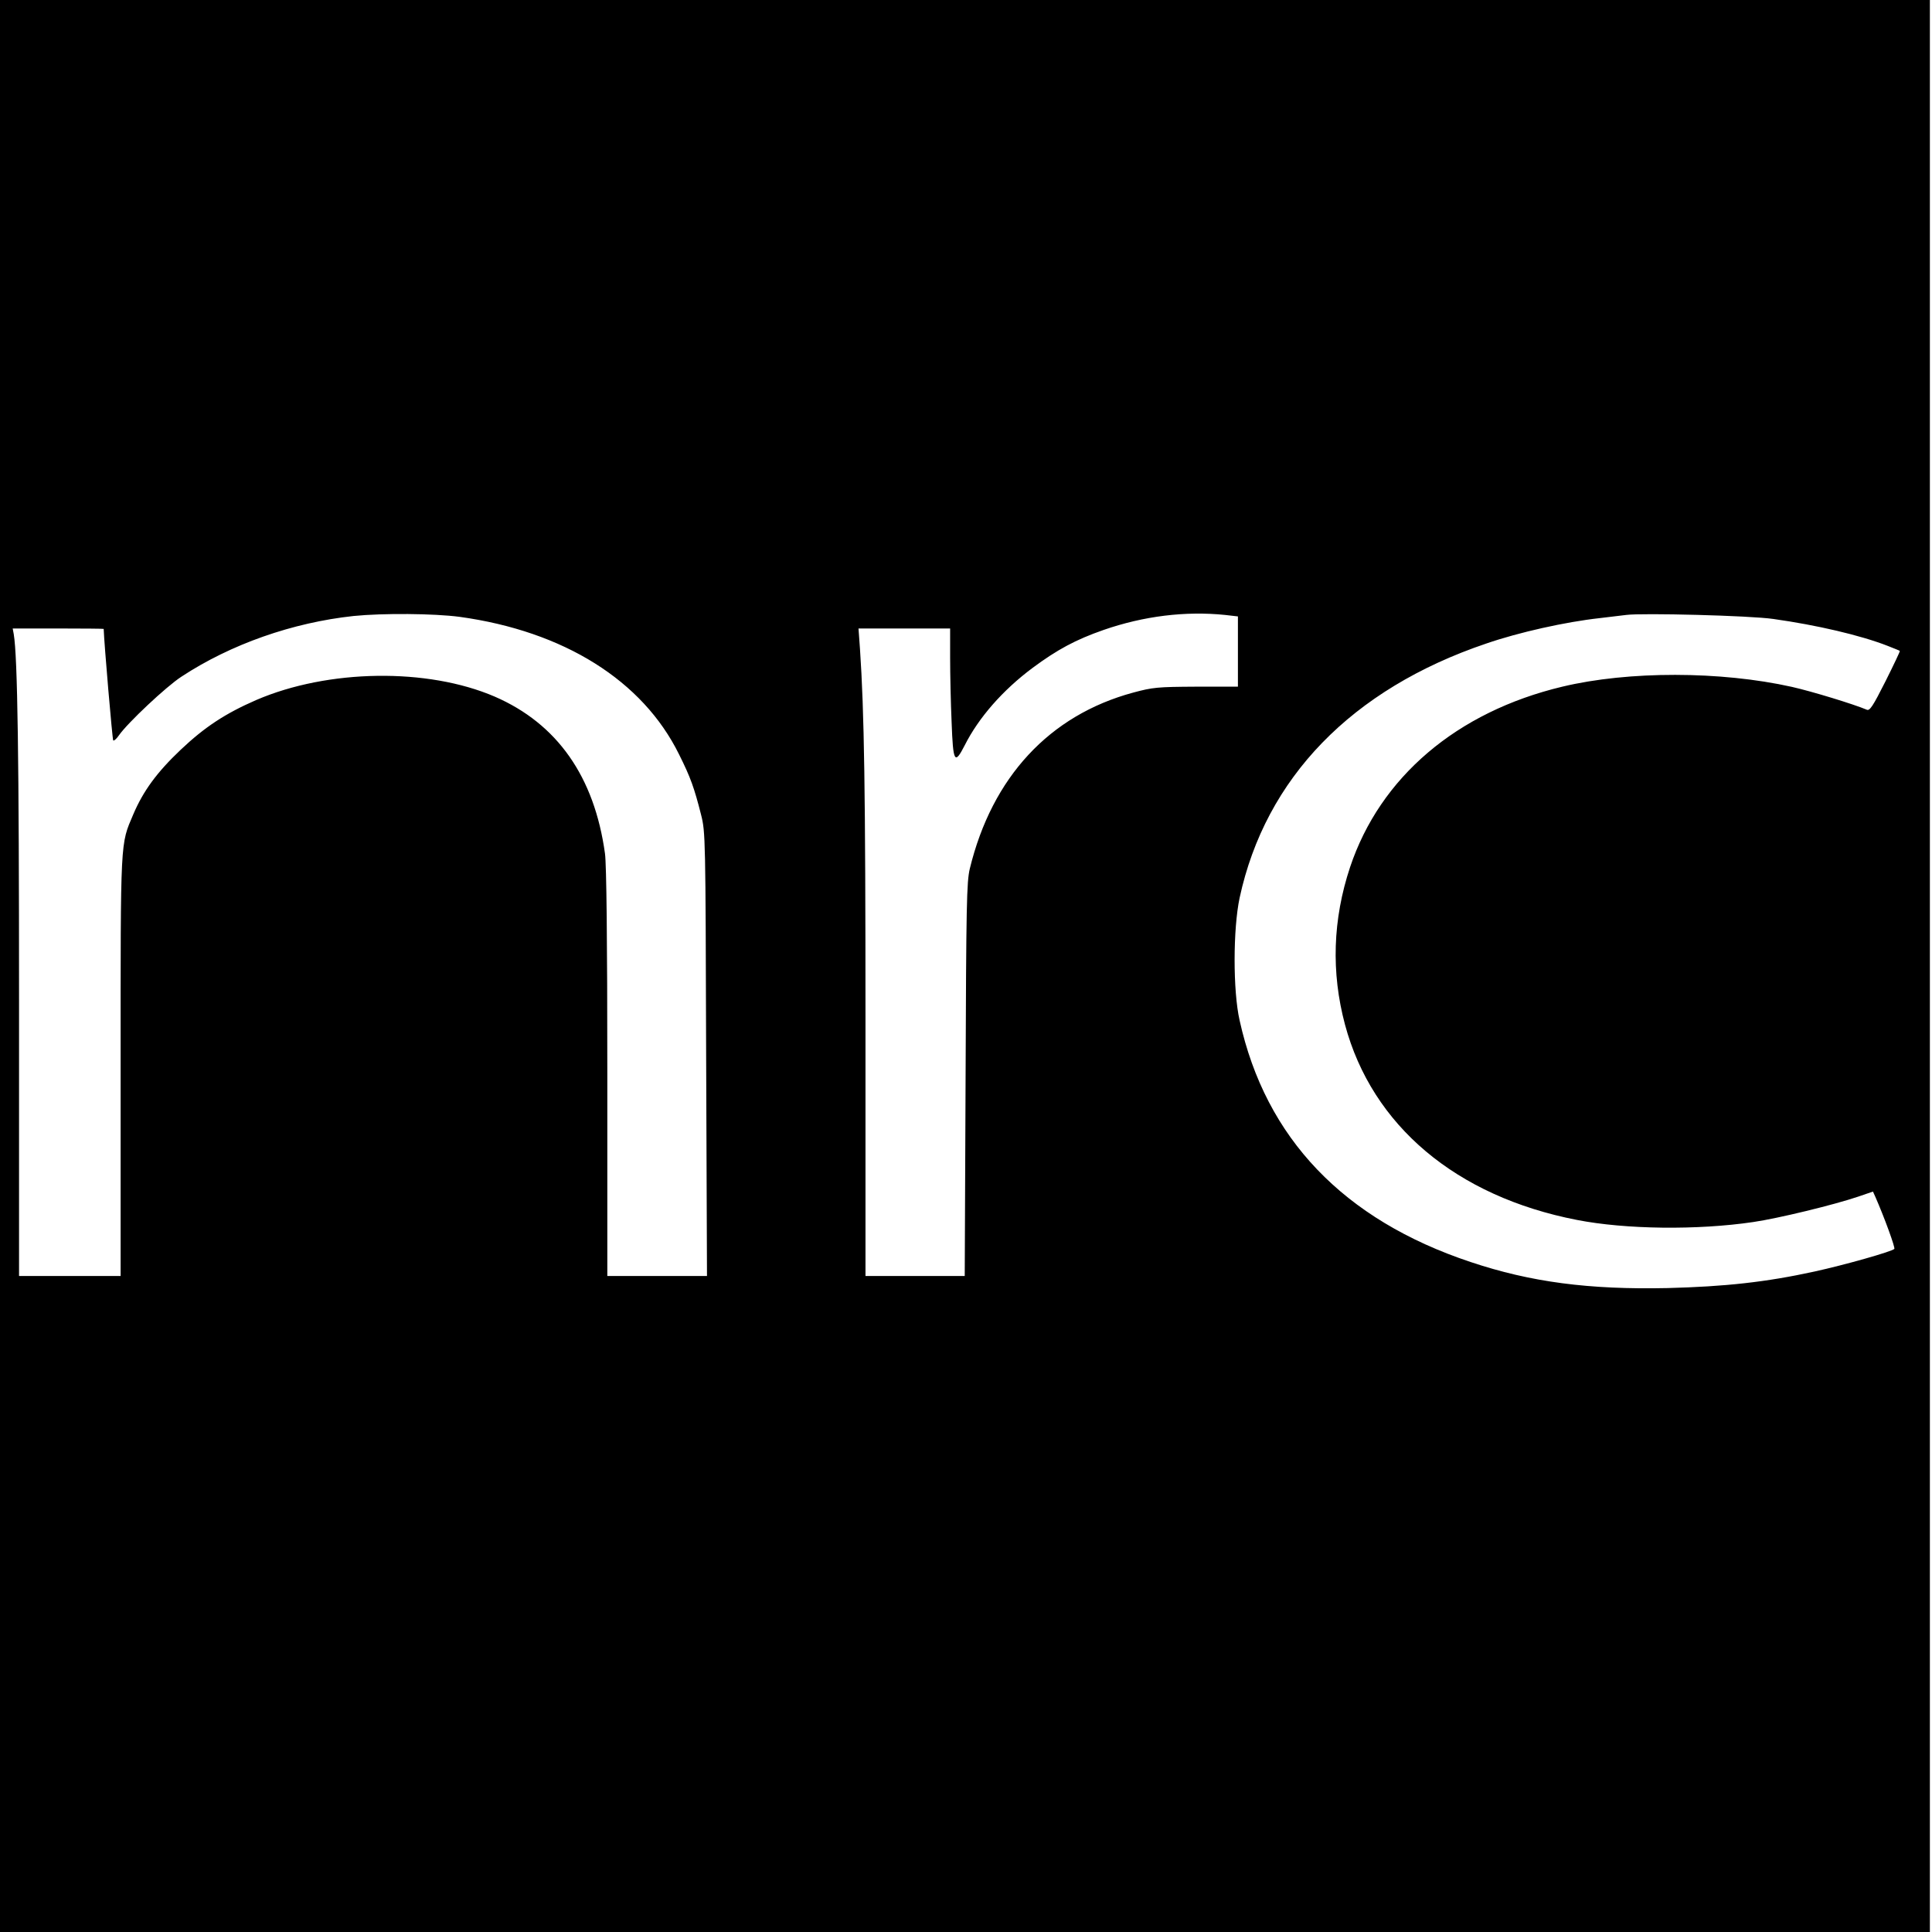 <?xml version="1.0" standalone="no"?>
<!DOCTYPE svg PUBLIC "-//W3C//DTD SVG 20010904//EN"
 "http://www.w3.org/TR/2001/REC-SVG-20010904/DTD/svg10.dtd">
<svg version="1.0" xmlns="http://www.w3.org/2000/svg"
 width="913pt" height="913pt" viewBox="0 0 913 913"
 preserveAspectRatio="xMidYMid meet">
<g transform="translate(0,913) scale(0.1,-0.1)"
fill="#000000" stroke="none">
<path d="M0 4565 l0 -4565 4560 0 4560 0 0 4565 0 4565 -4560 0 -4560 0 0
-4565z m2172 1650 c493 -68 865 -301 1037 -650 55 -110 72 -159 104 -285 21
-83 21 -106 24 -1132 l4 -1048 -236 0 -235 0 0 959 c0 634 -4 986 -11 1037
-50 364 -226 614 -521 742 -318 137 -788 130 -1127 -16 -147 -64 -244 -128
-357 -235 -113 -107 -177 -195 -224 -305 -62 -146 -60 -103 -60 -1189 l0 -993
-240 0 -240 0 0 1306 c0 1146 -7 1620 -25 1727 l-5 27 215 0 c118 0 215 -1
215 -2 2 -67 41 -522 45 -527 4 -3 16 8 27 24 40 58 224 231 295 277 234 154
526 256 814 287 140 14 379 12 501 -4z m3617 9 l61 -7 0 -166 0 -166 -198 0
c-183 -1 -204 -3 -297 -28 -396 -107 -667 -400 -772 -832 -15 -63 -17 -168
-20 -997 l-4 -928 -234 0 -235 0 0 1208 c0 1091 -6 1459 -26 1755 l-7 97 217
0 216 0 0 -138 c0 -77 3 -214 7 -305 7 -190 14 -203 62 -109 66 131 180 261
321 366 116 86 203 133 335 179 190 66 387 90 574 71z m2591 -19 c206 -29 412
-77 540 -127 30 -12 56 -22 58 -24 2 -1 -29 -66 -68 -144 -59 -117 -74 -140
-88 -134 -61 26 -257 86 -354 108 -336 75 -772 76 -1085 1 -499 -119 -861
-428 -1003 -853 -82 -247 -90 -497 -24 -744 128 -477 525 -812 1096 -923 230
-45 569 -49 833 -10 117 17 381 81 496 120 l70 24 10 -22 c44 -100 96 -243 91
-249 -13 -13 -236 -76 -378 -107 -229 -50 -421 -71 -694 -78 -371 -8 -646 28
-930 123 -601 200 -969 585 -1092 1142 -32 141 -31 433 0 579 122 566 530 987
1166 1202 154 53 373 102 536 120 52 6 109 13 125 15 75 10 586 -3 695 -19z"/>
</g>
</svg>

